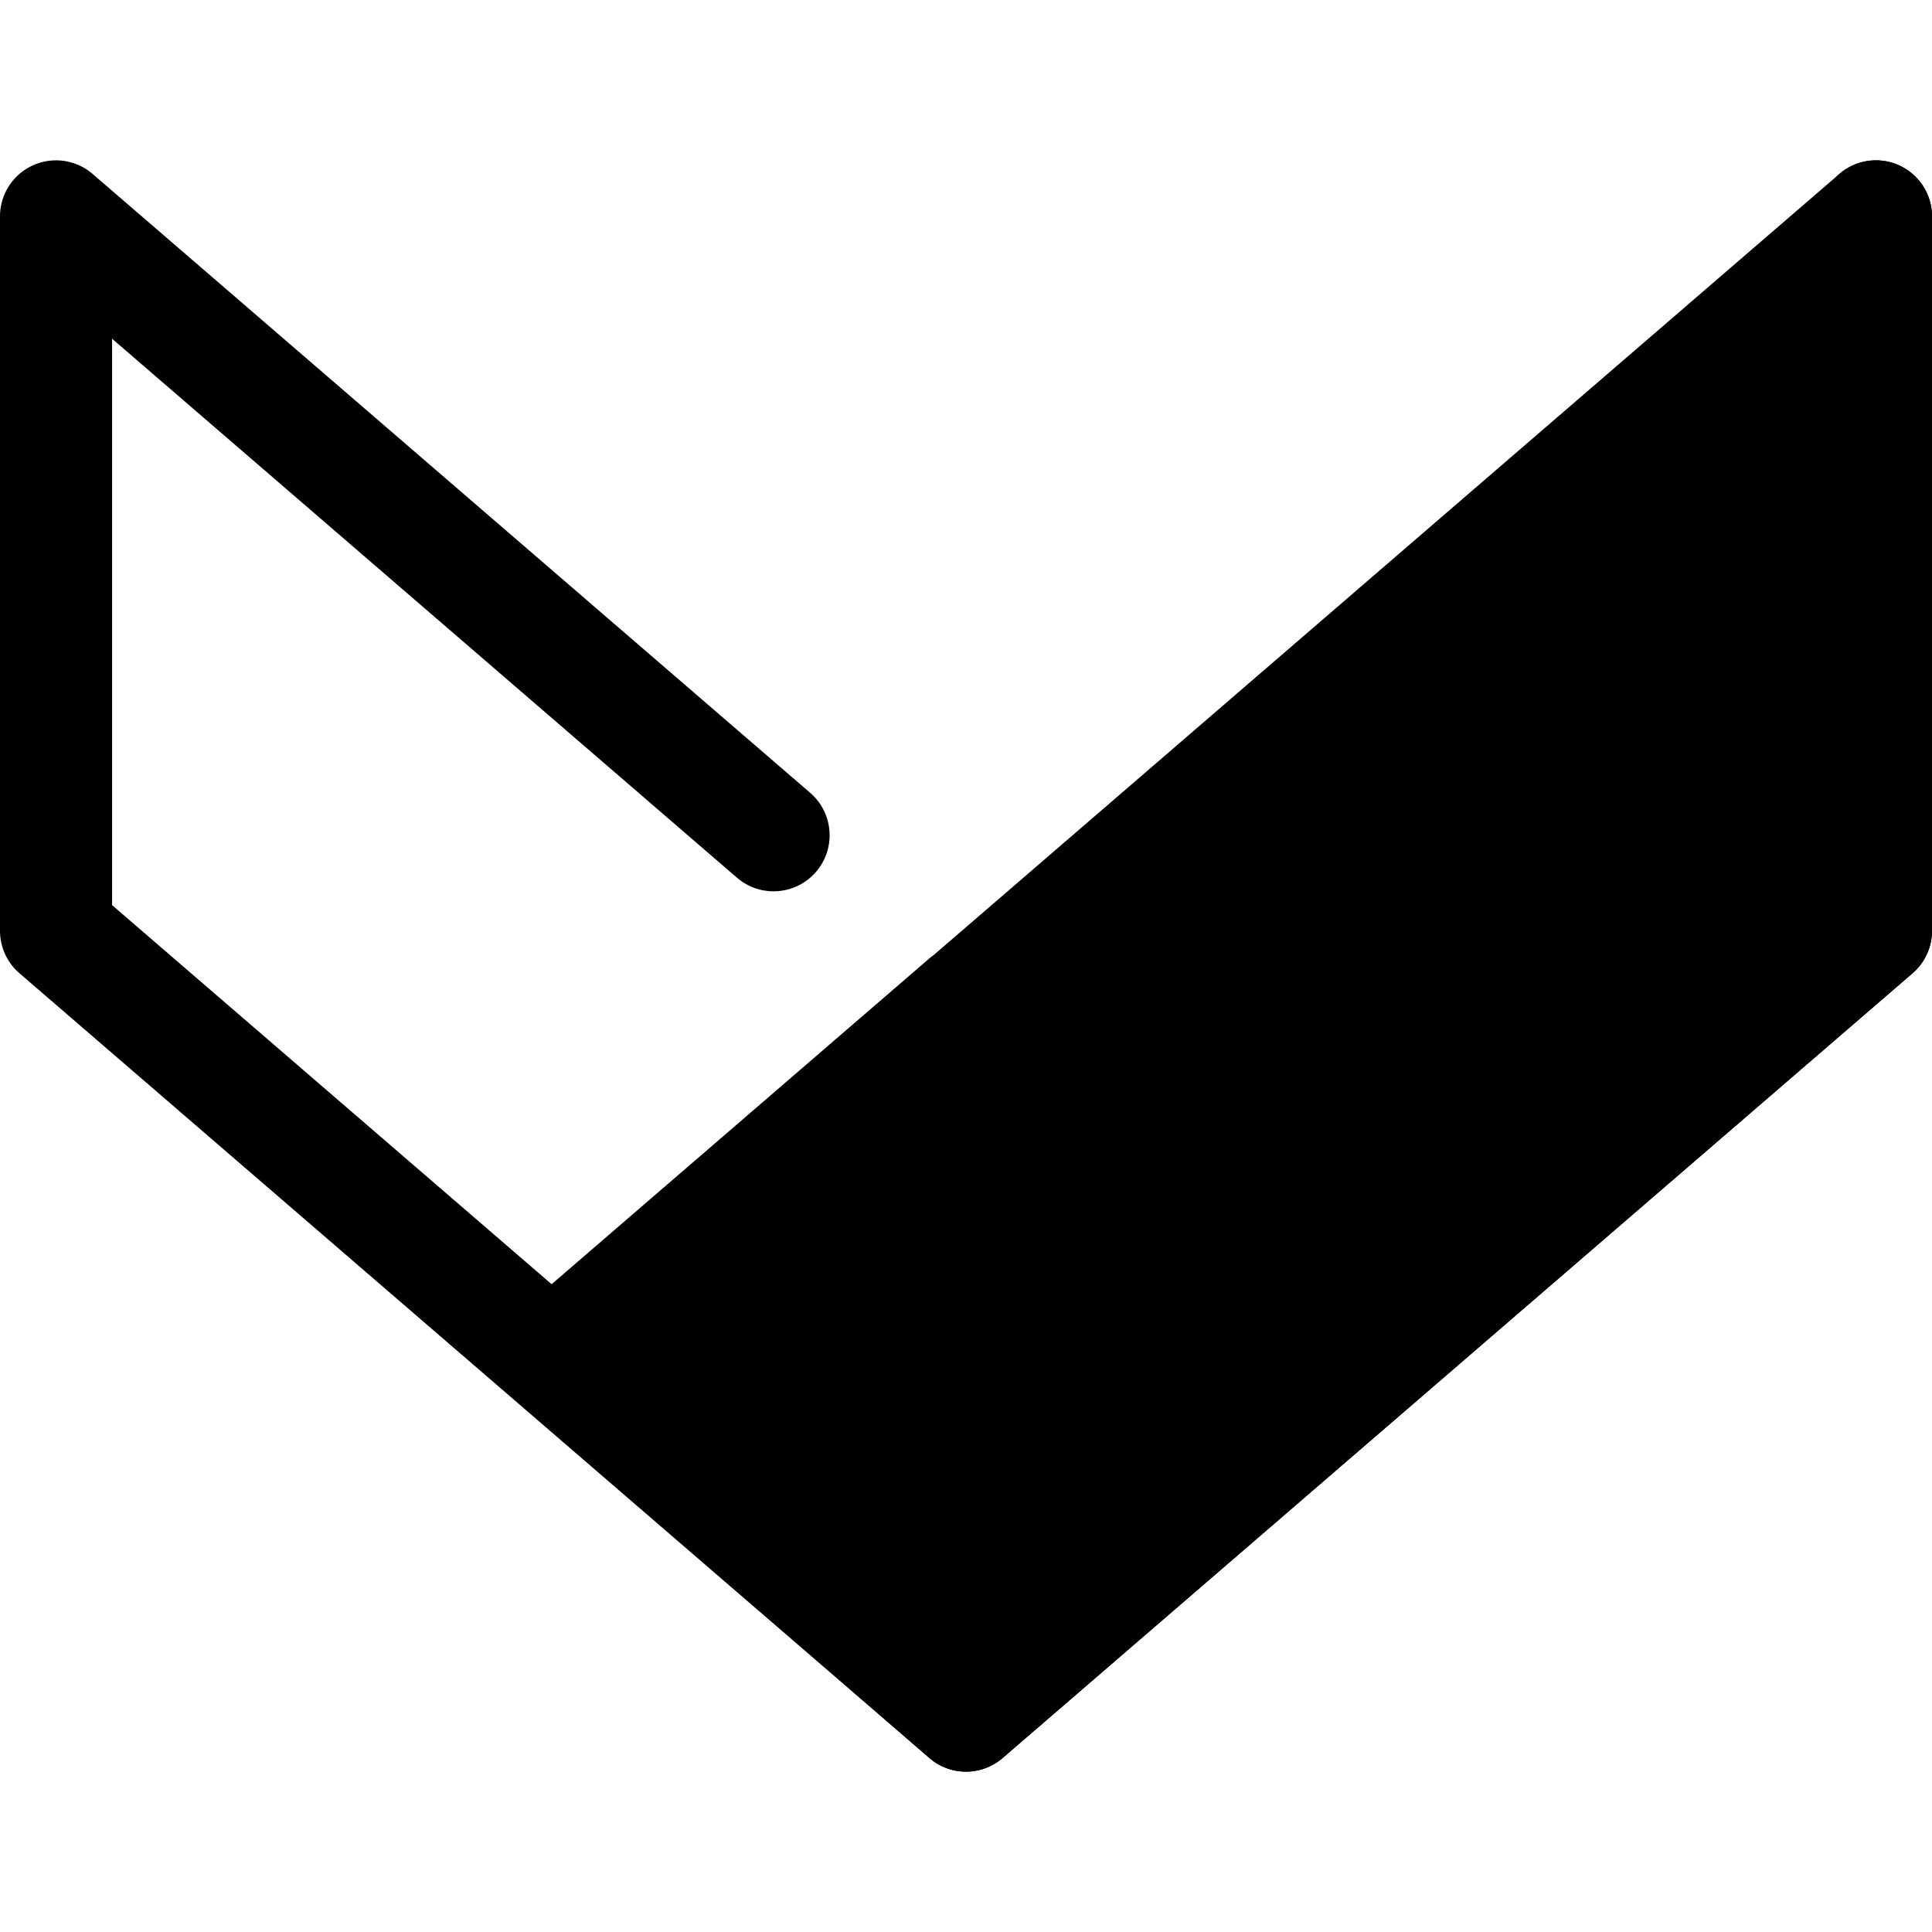<svg class="{$class}{if !empty($modificator)} {$class}--{$modificator}{/if}" width="60" height="60" xmlns="http://www.w3.org/2000/svg" viewBox="0 0 512 512"><path class="{$class}__filled" d="M256 469.504a14.818 14.818 0 01-9.7-3.605L5.152 257.918A14.857 14.857 0 010 246.671V57.349a14.85 14.85 0 0124.552-11.246l190.153 164c6.211 5.357 6.903 14.737 1.548 20.948-5.359 6.211-14.737 6.903-20.948 1.548L29.705 89.772v150.095L256 435.039l226.295-195.171V57.349c0-8.203 6.649-14.853 14.853-14.853 8.203 0 14.853 6.649 14.853 14.853v189.322c0 4.321-1.882 8.426-5.152 11.248L265.7 465.899a14.817 14.817 0 01-9.7 3.605z"/><path class="{$class}__semitone" d="M256 454.652l241.147-207.981V57.349L256 265.329l-.058-.049-109.356 94.315z"/><path class="{$class}__filled" d="M256 469.504a14.823 14.823 0 01-9.742-3.64l-109.414-95.056a14.847 14.847 0 01-5.111-11.239 14.86 14.86 0 015.152-11.221l109.355-94.315c.385-.331.781-.64 1.19-.927L487.446 46.101a14.856 14.856 0 0115.886-2.256 14.849 14.849 0 018.666 13.502v189.324c0 4.321-1.882 8.426-5.152 11.248l-241.147 207.98a14.813 14.813 0 01-9.699 3.605zm-86.72-109.869l86.755 75.372 226.259-195.14V89.772L265.7 276.577c-.385.331-.781.64-1.19.927l-95.23 82.131z"/></svg>